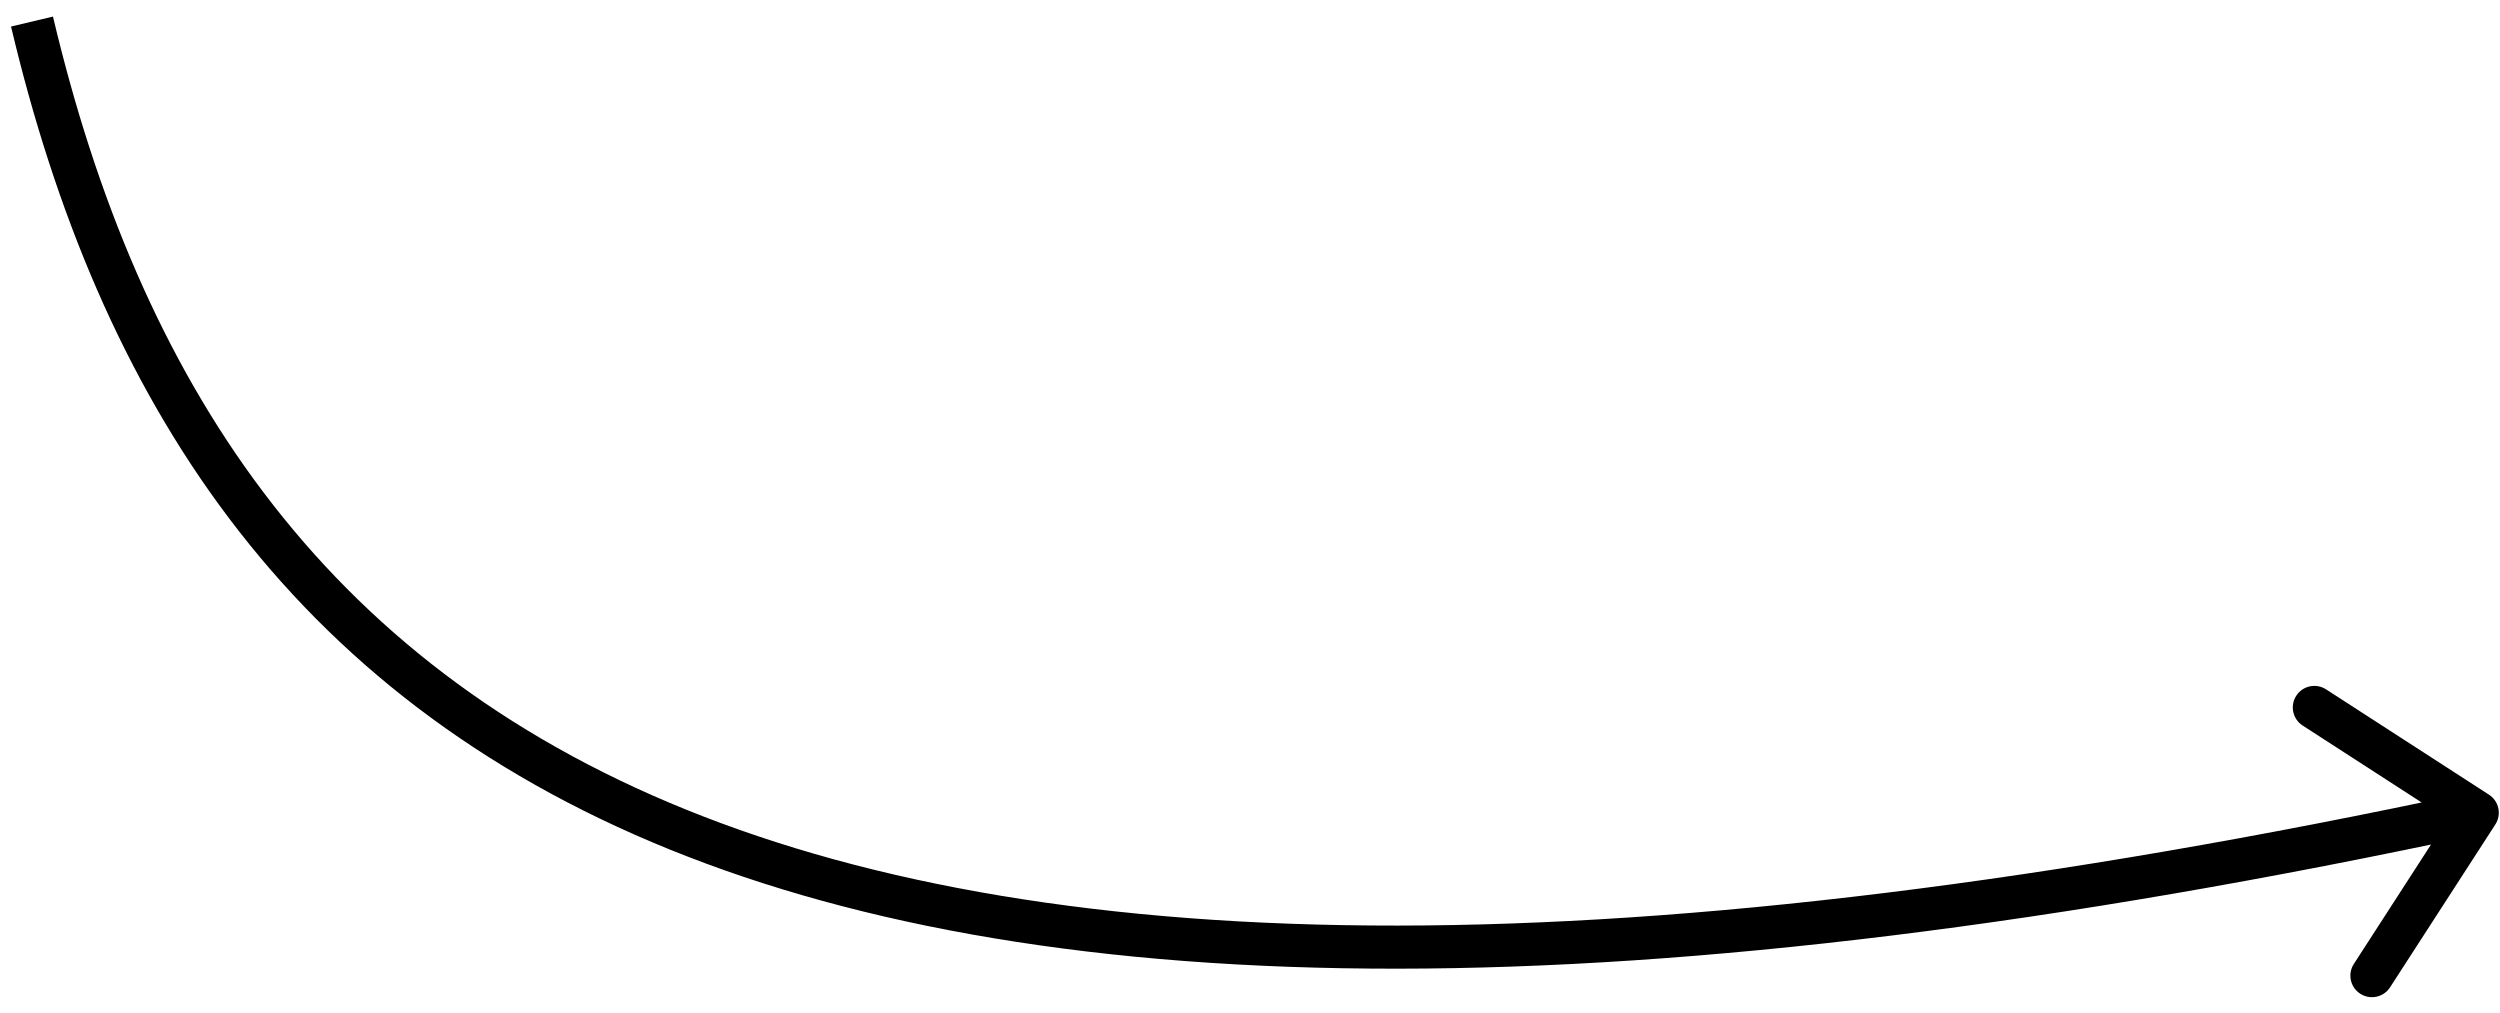 <svg width="116" height="47" viewBox="0 0 116 47" fill="none" xmlns="http://www.w3.org/2000/svg">
<path d="M115.784 38.255C116.084 37.791 115.951 37.172 115.487 36.872L107.929 31.986C107.465 31.686 106.846 31.819 106.546 32.282C106.246 32.746 106.379 33.365 106.843 33.665L113.561 38.008L109.218 44.727C108.918 45.191 109.051 45.81 109.515 46.109C109.979 46.409 110.598 46.276 110.898 45.813L115.784 38.255ZM0.512 1.231C4.592 18.447 13.274 32.209 31.09 39.423C48.807 46.596 75.401 47.225 115.154 38.689L114.734 36.734C75.1 45.244 48.993 44.514 31.841 37.569C14.788 30.664 6.434 17.548 2.458 0.769L0.512 1.231Z" fill="black"/>
</svg>
